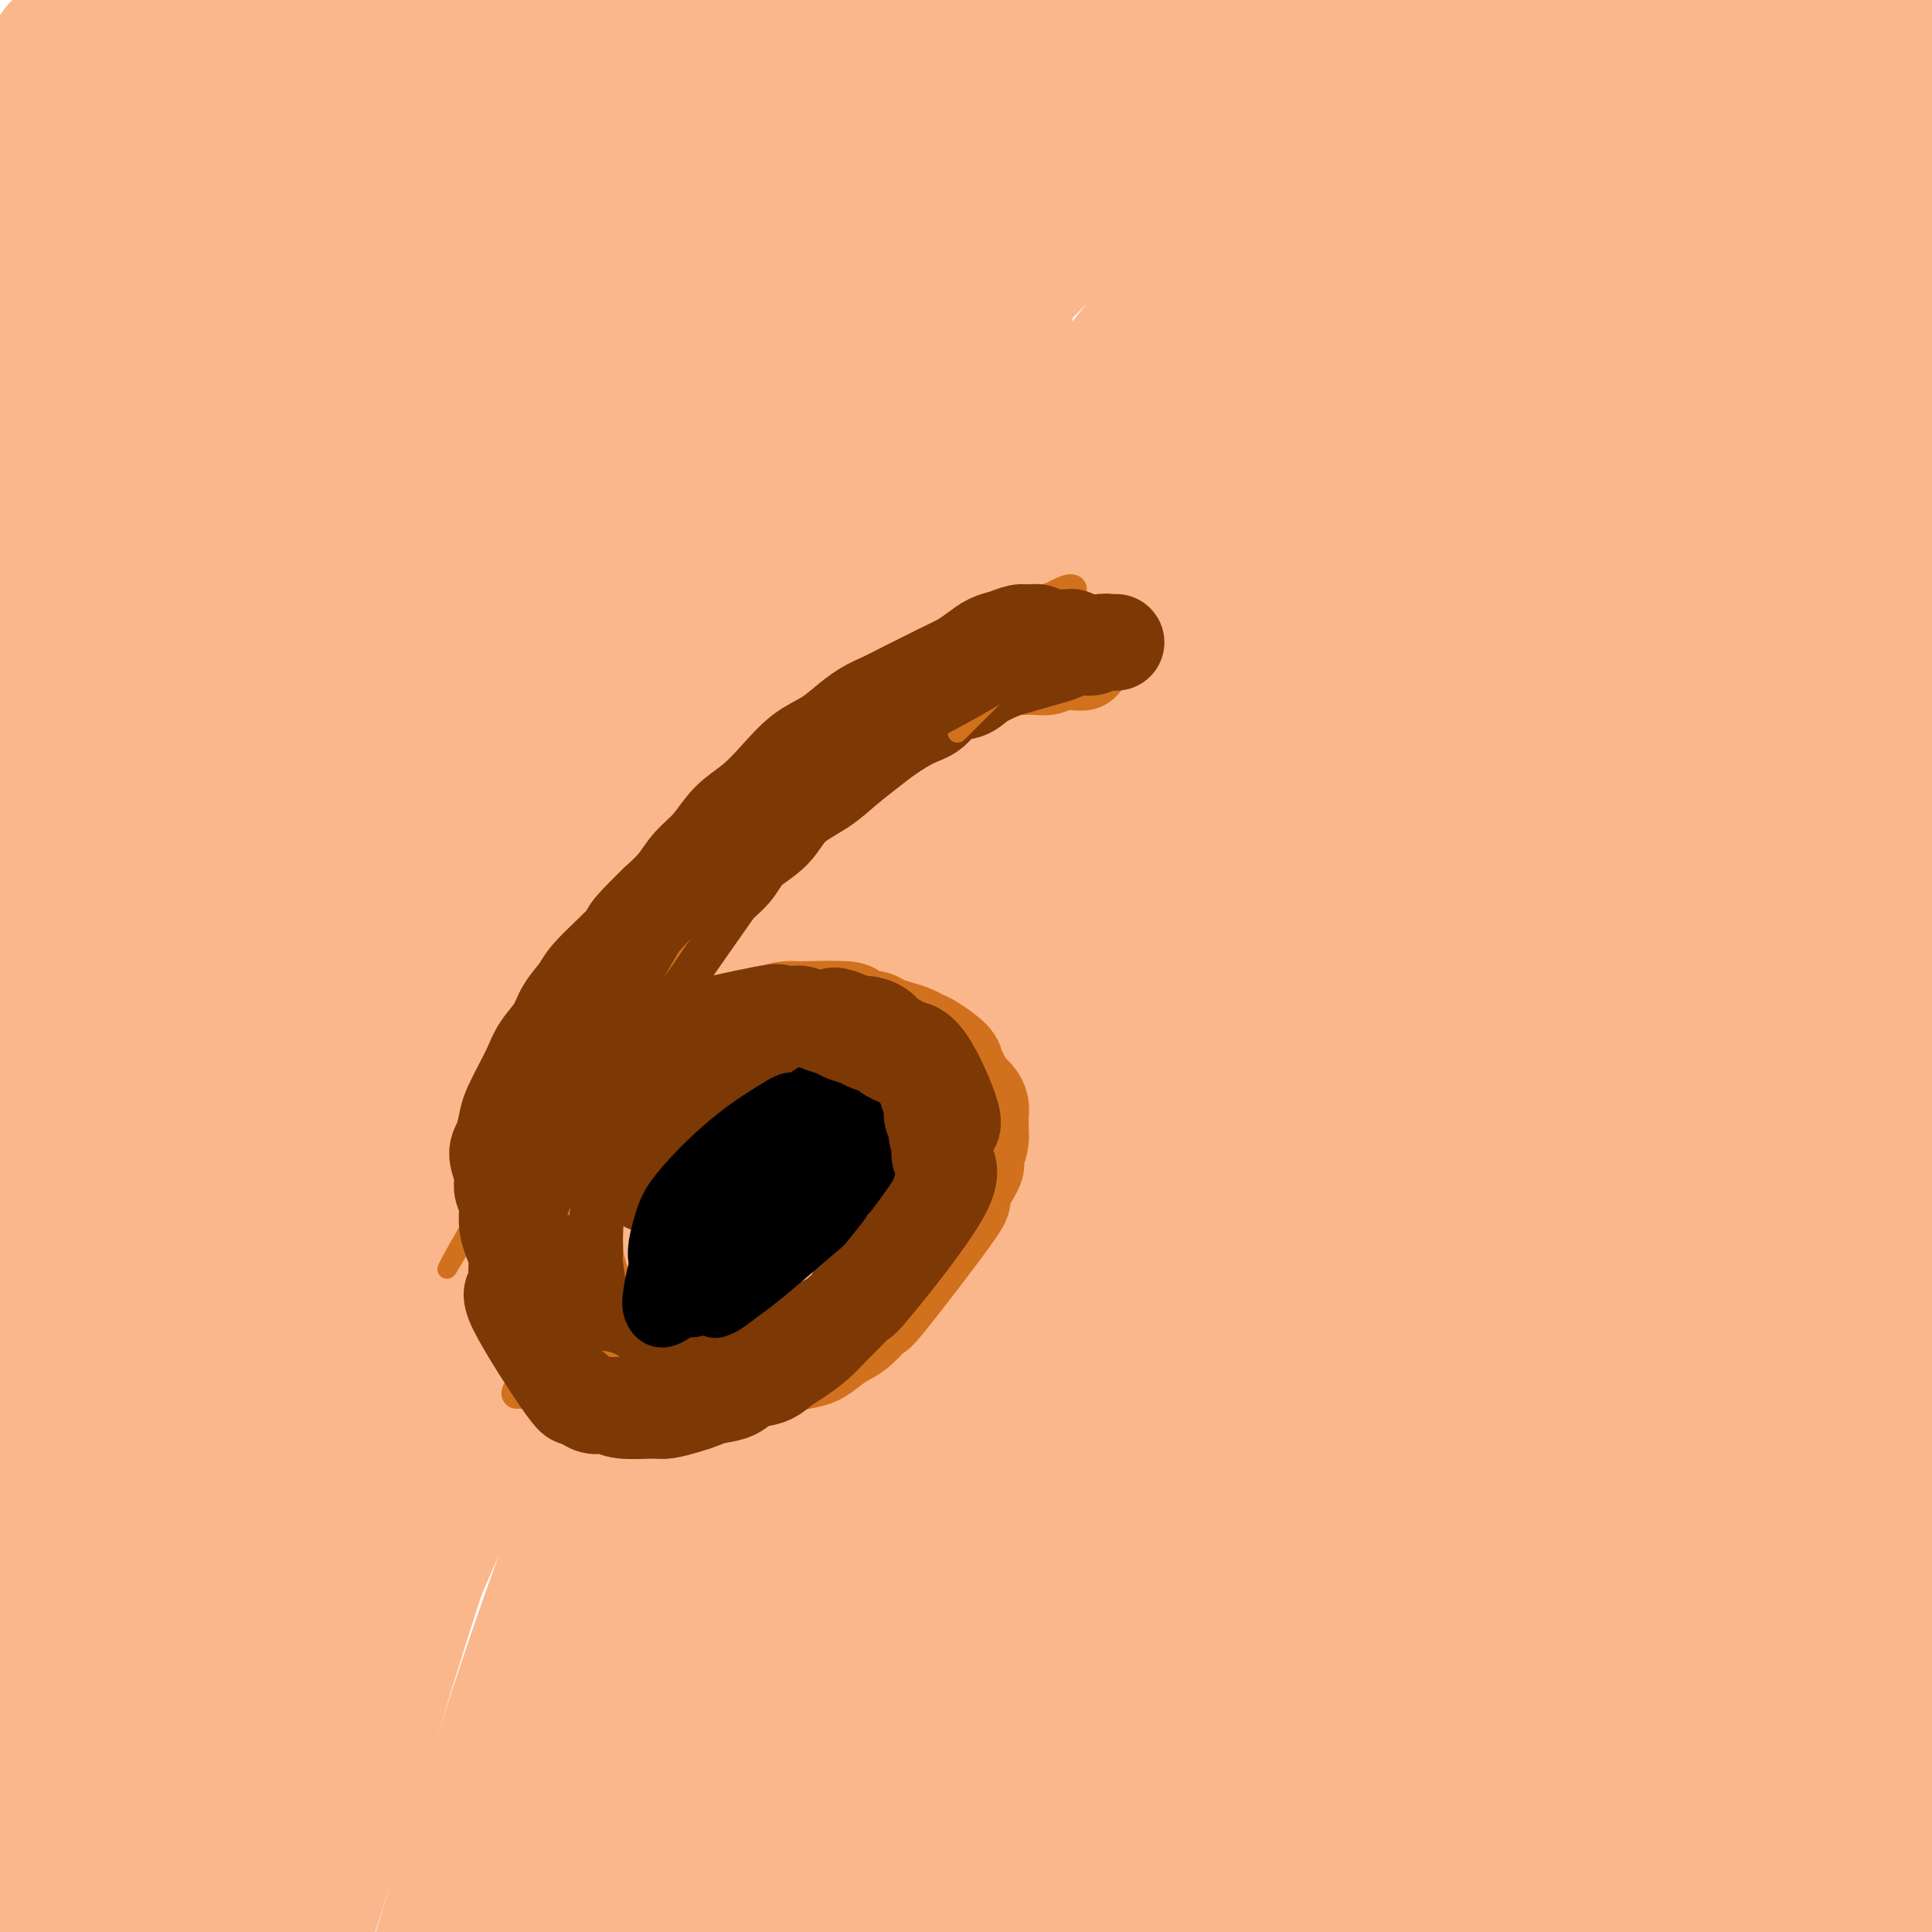 <svg viewBox='0 0 400 400' version='1.1' xmlns='http://www.w3.org/2000/svg' xmlns:xlink='http://www.w3.org/1999/xlink'><g fill='none' stroke='#FBB78C' stroke-width='6' stroke-linecap='round' stroke-linejoin='round'><path d='M102,14c-0.424,-0.001 -0.848,-0.002 -1,0c-0.152,0.002 -0.031,0.008 0,0c0.031,-0.008 -0.028,-0.030 0,0c0.028,0.030 0.142,0.112 0,0c-0.142,-0.112 -0.539,-0.416 -1,0c-0.461,0.416 -0.985,1.554 -2,4c-1.015,2.446 -2.520,6.201 -3,8c-0.480,1.799 0.063,1.642 0,2c-0.063,0.358 -0.734,1.229 -1,2c-0.266,0.771 -0.128,1.441 0,2c0.128,0.559 0.244,1.007 0,2c-0.244,0.993 -0.850,2.531 -1,4c-0.150,1.469 0.156,2.869 0,4c-0.156,1.131 -0.774,1.992 -1,3c-0.226,1.008 -0.061,2.164 0,3c0.061,0.836 0.016,1.351 0,2c-0.016,0.649 -0.004,1.432 0,2c0.004,0.568 0.001,0.922 0,1c-0.001,0.078 -0.000,-0.121 0,0c0.000,0.121 0.000,0.560 0,1'/><path d='M92,54c-0.500,4.667 -0.250,2.333 0,0'/></g>
<g fill='none' stroke='#FBB78C' stroke-width='28' stroke-linecap='round' stroke-linejoin='round'><path d='M88,0c0.833,0.000 1.667,0.000 2,0c0.333,0.000 0.167,0.000 0,0'/><path d='M104,1c-0.421,-0.001 -0.843,-0.002 -1,0c-0.157,0.002 -0.050,0.006 0,0c0.050,-0.006 0.042,-0.021 0,0c-0.042,0.021 -0.119,0.077 0,0c0.119,-0.077 0.434,-0.288 0,0c-0.434,0.288 -1.618,1.076 -2,2c-0.382,0.924 0.037,1.983 0,3c-0.037,1.017 -0.531,1.993 -1,3c-0.469,1.007 -0.914,2.047 -1,3c-0.086,0.953 0.185,1.821 0,3c-0.185,1.179 -0.827,2.669 -1,4c-0.173,1.331 0.124,2.504 0,4c-0.124,1.496 -0.667,3.314 -1,5c-0.333,1.686 -0.455,3.239 -1,5c-0.545,1.761 -1.511,3.728 -2,6c-0.489,2.272 -0.499,4.847 -1,7c-0.501,2.153 -1.493,3.883 -2,6c-0.507,2.117 -0.528,4.621 -1,7c-0.472,2.379 -1.395,4.635 -2,7c-0.605,2.365 -0.891,4.841 -1,7c-0.109,2.159 -0.039,4.001 0,6c0.039,1.999 0.048,4.154 0,6c-0.048,1.846 -0.154,3.381 0,5c0.154,1.619 0.566,3.320 1,5c0.434,1.680 0.890,3.337 1,5c0.110,1.663 -0.124,3.332 0,5c0.124,1.668 0.607,3.334 1,5c0.393,1.666 0.697,3.333 1,5'/><path d='M91,115c0.815,7.373 0.852,4.807 1,5c0.148,0.193 0.406,3.145 1,5c0.594,1.855 1.524,2.614 2,4c0.476,1.386 0.498,3.398 1,5c0.502,1.602 1.483,2.794 2,4c0.517,1.206 0.571,2.426 1,4c0.429,1.574 1.232,3.502 2,5c0.768,1.498 1.501,2.567 2,4c0.499,1.433 0.764,3.229 1,5c0.236,1.771 0.445,3.516 1,5c0.555,1.484 1.458,2.708 2,4c0.542,1.292 0.723,2.652 1,4c0.277,1.348 0.649,2.682 1,4c0.351,1.318 0.679,2.619 1,5c0.321,2.381 0.633,5.841 1,10c0.367,4.159 0.789,9.015 1,12c0.211,2.985 0.212,4.097 0,6c-0.212,1.903 -0.636,4.597 -1,7c-0.364,2.403 -0.668,4.515 -1,7c-0.332,2.485 -0.694,5.344 -1,7c-0.306,1.656 -0.557,2.110 -1,7c-0.443,4.890 -1.076,14.217 -2,21c-0.924,6.783 -2.137,11.022 -3,14c-0.863,2.978 -1.376,4.695 -2,7c-0.624,2.305 -1.360,5.197 -2,8c-0.640,2.803 -1.183,5.515 -2,8c-0.817,2.485 -1.909,4.742 -3,7'/><path d='M94,299c-2.165,8.478 -1.579,7.674 -2,9c-0.421,1.326 -1.849,4.781 -3,8c-1.151,3.219 -2.026,6.203 -3,9c-0.974,2.797 -2.046,5.409 -3,8c-0.954,2.591 -1.789,5.162 -3,8c-1.211,2.838 -2.799,5.943 -4,8c-1.201,2.057 -2.016,3.067 -4,7c-1.984,3.933 -5.136,10.791 -7,15c-1.864,4.209 -2.439,5.771 -3,8c-0.561,2.229 -1.109,5.127 -2,8c-0.891,2.873 -2.126,5.721 -3,9c-0.874,3.279 -1.387,6.987 -2,10c-0.613,3.013 -1.327,5.329 -2,8c-0.673,2.671 -1.304,5.695 -2,8c-0.696,2.305 -1.457,3.890 -2,5c-0.543,1.110 -0.870,1.746 -1,2c-0.130,0.254 -0.065,0.127 0,0'/><path d='M291,2c-0.178,-0.035 -0.356,-0.070 0,0c0.356,0.070 1.246,0.244 2,0c0.754,-0.244 1.370,-0.908 2,-1c0.630,-0.092 1.272,0.386 2,1c0.728,0.614 1.542,1.364 2,2c0.458,0.636 0.560,1.159 1,2c0.440,0.841 1.217,2.001 2,3c0.783,0.999 1.572,1.837 2,3c0.428,1.163 0.495,2.650 1,4c0.505,1.350 1.448,2.564 2,4c0.552,1.436 0.711,3.095 1,5c0.289,1.905 0.706,4.058 1,6c0.294,1.942 0.465,3.675 1,5c0.535,1.325 1.434,2.243 2,4c0.566,1.757 0.797,4.352 1,5c0.203,0.648 0.376,-0.653 1,1c0.624,1.653 1.700,6.258 2,9c0.300,2.742 -0.175,3.622 0,5c0.175,1.378 1.001,3.256 1,5c-0.001,1.744 -0.830,3.354 -1,5c-0.170,1.646 0.320,3.328 0,5c-0.320,1.672 -1.450,3.335 -2,5c-0.550,1.665 -0.521,3.333 -1,5c-0.479,1.667 -1.465,3.333 -2,5c-0.535,1.667 -0.618,3.337 -1,5c-0.382,1.663 -1.064,3.321 -2,5c-0.936,1.679 -2.127,3.378 -3,5c-0.873,1.622 -1.430,3.167 -2,5c-0.570,1.833 -1.153,3.955 -2,6c-0.847,2.045 -1.956,4.013 -3,6c-1.044,1.987 -2.022,3.994 -3,6'/><path d='M295,128c-2.673,5.747 -1.856,3.615 -3,6c-1.144,2.385 -4.248,9.286 -6,13c-1.752,3.714 -2.150,4.242 -3,6c-0.850,1.758 -2.152,4.747 -3,7c-0.848,2.253 -1.242,3.771 -2,6c-0.758,2.229 -1.879,5.171 -3,8c-1.121,2.829 -2.241,5.547 -3,8c-0.759,2.453 -1.158,4.642 -2,7c-0.842,2.358 -2.127,4.885 -3,7c-0.873,2.115 -1.333,3.818 -2,6c-0.667,2.182 -1.541,4.844 -2,7c-0.459,2.156 -0.503,3.807 -1,6c-0.497,2.193 -1.447,4.926 -2,7c-0.553,2.074 -0.709,3.487 -1,6c-0.291,2.513 -0.719,6.127 -1,8c-0.281,1.873 -0.417,2.006 -1,8c-0.583,5.994 -1.613,17.849 -2,24c-0.387,6.151 -0.129,6.596 0,9c0.129,2.404 0.131,6.766 0,9c-0.131,2.234 -0.393,2.340 0,9c0.393,6.660 1.442,19.876 2,27c0.558,7.124 0.624,8.157 1,10c0.376,1.843 1.063,4.496 2,9c0.937,4.504 2.125,10.858 3,15c0.875,4.142 1.438,6.071 2,8'/><path d='M265,364c1.891,11.737 1.620,6.579 2,6c0.380,-0.579 1.411,3.420 2,6c0.589,2.580 0.734,3.741 1,5c0.266,1.259 0.652,2.617 1,4c0.348,1.383 0.657,2.791 1,4c0.343,1.209 0.719,2.219 1,3c0.281,0.781 0.467,1.333 1,2c0.533,0.667 1.413,1.449 2,2c0.587,0.551 0.882,0.872 1,1c0.118,0.128 0.059,0.064 0,0'/><path d='M14,13c0.085,0.221 0.170,0.442 0,0c-0.170,-0.442 -0.593,-1.548 -1,-2c-0.407,-0.452 -0.796,-0.251 -1,0c-0.204,0.251 -0.222,0.551 0,0c0.222,-0.551 0.683,-1.952 -1,1c-1.683,2.952 -5.511,10.256 -8,15c-2.489,4.744 -3.641,6.929 -5,10c-1.359,3.071 -2.925,7.028 -4,10c-1.075,2.972 -1.657,4.958 -2,6c-0.343,1.042 -0.446,1.140 0,1c0.446,-0.140 1.442,-0.518 2,-1c0.558,-0.482 0.679,-1.068 4,-7c3.321,-5.932 9.844,-17.210 14,-24c4.156,-6.790 5.947,-9.093 8,-12c2.053,-2.907 4.370,-6.418 6,-9c1.630,-2.582 2.574,-4.234 3,-5c0.426,-0.766 0.335,-0.646 0,0c-0.335,0.646 -0.914,1.817 -2,4c-1.086,2.183 -2.681,5.379 -5,9c-2.319,3.621 -5.364,7.668 -8,12c-2.636,4.332 -4.864,8.950 -7,13c-2.136,4.050 -4.182,7.531 -6,11c-1.818,3.469 -3.408,6.925 -4,9c-0.592,2.075 -0.184,2.771 0,3c0.184,0.229 0.146,-0.007 1,-1c0.854,-0.993 2.602,-2.744 5,-6c2.398,-3.256 5.447,-8.017 9,-13c3.553,-4.983 7.610,-10.188 12,-16c4.390,-5.812 9.111,-12.232 14,-18c4.889,-5.768 9.944,-10.884 15,-16'/><path d='M53,-13c9.757,-11.858 6.150,-6.502 5,-4c-1.150,2.502 0.156,2.149 -1,5c-1.156,2.851 -4.775,8.905 -9,16c-4.225,7.095 -9.057,15.229 -15,25c-5.943,9.771 -12.997,21.178 -19,31c-6.003,9.822 -10.957,18.061 -19,35c-8.043,16.939 -19.177,42.580 -24,54c-4.823,11.420 -3.334,8.618 -2,7c1.334,-1.618 2.515,-2.054 5,-6c2.485,-3.946 6.275,-11.402 11,-20c4.725,-8.598 10.385,-18.337 17,-29c6.615,-10.663 14.184,-22.250 22,-34c7.816,-11.750 15.880,-23.663 24,-35c8.120,-11.337 16.296,-22.098 24,-31c7.704,-8.902 14.936,-15.944 19,-20c4.064,-4.056 4.959,-5.125 6,-6c1.041,-0.875 2.229,-1.556 1,1c-1.229,2.556 -4.875,8.348 -10,16c-5.125,7.652 -11.728,17.163 -19,28c-7.272,10.837 -15.212,23.001 -24,37c-8.788,13.999 -18.425,29.834 -26,43c-7.575,13.166 -13.087,23.662 -21,41c-7.913,17.338 -18.228,41.516 -22,51c-3.772,9.484 -1.001,4.274 7,-11c8.001,-15.274 21.231,-40.612 31,-58c9.769,-17.388 16.077,-26.825 24,-38c7.923,-11.175 17.462,-24.087 27,-37'/><path d='M65,48c18.023,-22.971 37.579,-42.898 48,-53c10.421,-10.102 11.707,-10.377 13,-11c1.293,-0.623 2.594,-1.592 2,0c-0.594,1.592 -3.081,5.747 -7,11c-3.919,5.253 -9.270,11.604 -16,20c-6.730,8.396 -14.840,18.836 -23,30c-8.160,11.164 -16.370,23.051 -25,36c-8.630,12.949 -17.679,26.961 -26,41c-8.321,14.039 -15.915,28.105 -23,42c-7.085,13.895 -13.661,27.619 -19,39c-5.339,11.381 -9.442,20.417 -13,30c-3.558,9.583 -6.570,19.712 -7,23c-0.430,3.288 1.723,-0.264 4,-4c2.277,-3.736 4.678,-7.656 8,-14c3.322,-6.344 7.564,-15.112 12,-25c4.436,-9.888 9.067,-20.897 16,-34c6.933,-13.103 16.170,-28.300 21,-38c4.830,-9.700 5.254,-13.905 25,-41c19.746,-27.095 58.813,-77.082 77,-99c18.187,-21.918 15.495,-15.767 17,-16c1.505,-0.233 7.208,-6.851 9,-7c1.792,-0.149 -0.326,6.170 -4,13c-3.674,6.830 -8.902,14.171 -16,24c-7.098,9.829 -16.065,22.146 -26,36c-9.935,13.854 -20.839,29.244 -32,46c-11.161,16.756 -22.581,34.878 -34,53'/><path d='M46,150c-21.970,33.851 -22.895,38.978 -28,49c-5.105,10.022 -14.390,24.938 -21,38c-6.610,13.062 -10.543,24.272 -11,27c-0.457,2.728 2.564,-3.024 6,-10c3.436,-6.976 7.287,-15.177 13,-26c5.713,-10.823 13.288,-24.268 22,-40c8.712,-15.732 18.559,-33.752 30,-52c11.441,-18.248 24.474,-36.724 38,-54c13.526,-17.276 27.544,-33.352 41,-48c13.456,-14.648 26.350,-27.869 36,-37c9.650,-9.131 16.056,-14.173 21,-18c4.944,-3.827 8.426,-6.440 12,-9c3.574,-2.560 7.239,-5.068 7,-3c-0.239,2.068 -4.383,8.710 -10,17c-5.617,8.290 -12.709,18.226 -22,31c-9.291,12.774 -20.782,28.384 -33,46c-12.218,17.616 -25.162,37.236 -37,56c-11.838,18.764 -22.571,36.670 -32,53c-9.429,16.330 -17.555,31.082 -21,38c-3.445,6.918 -2.208,6.000 2,-1c4.208,-7.000 11.389,-20.084 21,-36c9.611,-15.916 21.654,-34.666 32,-50c10.346,-15.334 18.996,-27.252 41,-52c22.004,-24.748 57.362,-62.324 76,-81c18.638,-18.676 20.556,-18.451 25,-21c4.444,-2.549 11.412,-7.871 14,-9c2.588,-1.129 0.794,1.936 -1,5'/><path d='M267,-37c-4.191,6.275 -14.170,19.462 -24,32c-9.830,12.538 -19.512,24.426 -31,39c-11.488,14.574 -24.784,31.835 -36,47c-11.216,15.165 -20.353,28.233 -35,51c-14.647,22.767 -34.804,55.232 -44,70c-9.196,14.768 -7.432,11.839 -5,9c2.432,-2.839 5.532,-5.588 7,-8c1.468,-2.412 1.303,-4.486 16,-25c14.697,-20.514 44.257,-59.467 64,-84c19.743,-24.533 29.668,-34.645 43,-48c13.332,-13.355 30.069,-29.954 43,-42c12.931,-12.046 22.055,-19.538 30,-26c7.945,-6.462 14.710,-11.893 21,-16c6.290,-4.107 12.105,-6.889 15,-8c2.895,-1.111 2.869,-0.552 -4,8c-6.869,8.552 -20.583,25.098 -34,41c-13.417,15.902 -26.537,31.159 -42,50c-15.463,18.841 -33.268,41.265 -49,62c-15.732,20.735 -29.389,39.781 -44,60c-14.611,20.219 -30.175,41.611 -35,47c-4.825,5.389 1.089,-5.225 24,-36c22.911,-30.775 62.819,-81.710 89,-112c26.181,-30.290 38.636,-39.933 53,-52c14.364,-12.067 30.636,-26.556 42,-36c11.364,-9.444 17.818,-13.841 25,-18c7.182,-4.159 15.091,-8.079 23,-12'/><path d='M379,-44c9.713,-4.767 9.994,-1.685 5,6c-4.994,7.685 -15.263,19.972 -28,35c-12.737,15.028 -27.942,32.796 -45,52c-17.058,19.204 -35.968,39.845 -53,59c-17.032,19.155 -32.184,36.823 -45,52c-12.816,15.177 -23.295,27.862 -30,36c-6.705,8.138 -9.634,11.729 -10,12c-0.366,0.271 1.833,-2.779 7,-10c5.167,-7.221 13.304,-18.614 24,-32c10.696,-13.386 23.953,-28.763 39,-46c15.047,-17.237 31.884,-36.332 49,-54c17.116,-17.668 34.511,-33.909 51,-48c16.489,-14.091 32.073,-26.032 41,-33c8.927,-6.968 11.196,-8.963 15,-11c3.804,-2.037 9.143,-4.117 8,-1c-1.143,3.117 -8.768,11.430 -19,22c-10.232,10.570 -23.070,23.396 -39,40c-15.930,16.604 -34.953,36.986 -51,54c-16.047,17.014 -29.119,30.658 -50,55c-20.881,24.342 -49.571,59.380 -57,68c-7.429,8.620 6.405,-9.179 18,-24c11.595,-14.821 20.953,-26.663 35,-42c14.047,-15.337 32.783,-34.167 49,-50c16.217,-15.833 29.914,-28.668 56,-47c26.086,-18.332 64.559,-42.161 82,-51c17.441,-8.839 13.849,-2.687 11,3c-2.849,5.687 -4.957,10.911 -12,20c-7.043,9.089 -19.022,22.045 -31,35'/><path d='M399,56c-12.836,14.150 -29.426,32.024 -43,46c-13.574,13.976 -24.131,24.052 -46,51c-21.869,26.948 -55.049,70.767 -71,92c-15.951,21.233 -14.671,19.879 -14,20c0.671,0.121 0.733,1.715 4,-2c3.267,-3.715 9.738,-12.741 18,-24c8.262,-11.259 18.316,-24.751 30,-39c11.684,-14.249 25.000,-29.254 38,-43c13.000,-13.746 25.684,-26.232 37,-36c11.316,-9.768 21.263,-16.817 28,-21c6.737,-4.183 10.263,-5.499 11,-3c0.737,2.499 -1.316,8.812 -7,18c-5.684,9.188 -14.998,21.251 -26,36c-11.002,14.749 -23.691,32.184 -37,51c-13.309,18.816 -27.237,39.013 -40,58c-12.763,18.987 -24.359,36.762 -34,52c-9.641,15.238 -17.326,27.937 -22,36c-4.674,8.063 -6.338,11.491 -5,11c1.338,-0.491 5.679,-4.900 11,-12c5.321,-7.100 11.622,-16.891 25,-34c13.378,-17.109 33.833,-41.534 46,-56c12.167,-14.466 16.045,-18.972 43,-41c26.955,-22.028 76.987,-61.580 73,-42c-3.987,19.580 -61.994,98.290 -120,177'/><path d='M298,351c-22.238,33.139 -17.834,27.485 -18,29c-0.166,1.515 -4.901,10.198 3,2c7.901,-8.198 28.437,-33.278 52,-60c23.563,-26.722 50.151,-55.087 67,-69c16.849,-13.913 23.959,-13.373 25,-10c1.041,3.373 -3.986,9.579 -10,18c-6.014,8.421 -13.016,19.056 -21,31c-7.984,11.944 -16.949,25.198 -26,38c-9.051,12.802 -18.188,25.152 -26,36c-7.812,10.848 -14.298,20.195 -19,27c-4.702,6.805 -7.621,11.067 -9,13c-1.379,1.933 -1.219,1.536 1,-1c2.219,-2.536 6.497,-7.212 13,-15c6.503,-7.788 15.232,-18.687 21,-27c5.768,-8.313 8.577,-14.041 28,-33c19.423,-18.959 55.462,-51.151 69,-62c13.538,-10.849 4.575,-0.357 -1,7c-5.575,7.357 -7.761,11.578 -13,19c-5.239,7.422 -13.531,18.045 -22,29c-8.469,10.955 -17.115,22.242 -25,33c-7.885,10.758 -15.011,20.987 -21,30c-5.989,9.013 -10.843,16.811 -14,22c-3.157,5.189 -4.616,7.768 -4,8c0.616,0.232 3.308,-1.884 6,-4'/><path d='M354,412c1.939,-1.134 3.786,-1.971 14,-17c10.214,-15.029 28.793,-44.252 40,-62c11.207,-17.748 15.041,-24.022 20,-32c4.959,-7.978 11.041,-17.660 16,-25c4.959,-7.340 8.794,-12.339 6,-12c-2.794,0.339 -12.217,6.015 -20,13c-7.783,6.985 -13.925,15.279 -21,25c-7.075,9.721 -15.084,20.867 -23,32c-7.916,11.133 -15.741,22.251 -22,32c-6.259,9.749 -10.953,18.128 -15,24c-4.047,5.872 -7.447,9.237 -9,10c-1.553,0.763 -1.260,-1.076 0,-6c1.260,-4.924 3.486,-12.931 7,-22c3.514,-9.069 8.317,-19.198 14,-31c5.683,-11.802 12.247,-25.276 19,-38c6.753,-12.724 13.695,-24.699 20,-35c6.305,-10.301 11.973,-18.930 16,-25c4.027,-6.070 6.413,-9.582 5,-9c-1.413,0.582 -6.627,5.259 -8,5c-1.373,-0.259 1.093,-5.452 -19,21c-20.093,26.452 -62.745,84.549 -83,114c-20.255,29.451 -18.111,30.256 -21,35c-2.889,4.744 -10.810,13.429 -12,13c-1.190,-0.429 4.351,-9.971 10,-21c5.649,-11.029 11.405,-23.546 19,-38c7.595,-14.454 17.027,-30.844 28,-48c10.973,-17.156 23.486,-35.078 36,-53'/><path d='M371,262c23.181,-31.683 49.134,-60.390 62,-74c12.866,-13.610 12.644,-12.125 12,-11c-0.644,1.125 -1.709,1.888 -6,6c-4.291,4.112 -11.807,11.574 -21,21c-9.193,9.426 -20.064,20.817 -32,34c-11.936,13.183 -24.938,28.160 -38,44c-13.062,15.840 -26.183,32.544 -38,49c-11.817,16.456 -22.330,32.664 -31,45c-8.670,12.336 -15.497,20.799 -20,26c-4.503,5.201 -6.684,7.139 -7,5c-0.316,-2.139 1.231,-8.354 5,-18c3.769,-9.646 9.758,-22.725 17,-38c7.242,-15.275 15.735,-32.748 26,-51c10.265,-18.252 22.302,-37.282 34,-55c11.698,-17.718 23.059,-34.125 36,-50c12.941,-15.875 27.463,-31.219 31,-35c3.537,-3.781 -3.911,4.001 6,-7c9.911,-11.001 37.183,-40.785 16,-13c-21.183,27.785 -90.819,113.140 -124,157c-33.181,43.860 -29.905,46.227 -34,57c-4.095,10.773 -15.559,29.954 -22,42c-6.441,12.046 -7.858,16.957 -8,18c-0.142,1.043 0.993,-1.782 4,-9c3.007,-7.218 7.887,-18.828 15,-33c7.113,-14.172 16.461,-30.906 27,-49c10.539,-18.094 22.270,-37.547 34,-57'/><path d='M315,266c25.650,-38.849 59.276,-82.970 78,-107c18.724,-24.030 22.546,-27.969 29,-34c6.454,-6.031 15.542,-14.155 15,-14c-0.542,0.155 -10.712,8.590 -21,18c-10.288,9.410 -20.694,19.795 -33,33c-12.306,13.205 -26.513,29.230 -41,47c-14.487,17.770 -29.255,37.285 -43,57c-13.745,19.715 -26.468,39.631 -37,57c-10.532,17.369 -18.872,32.191 -25,42c-6.128,9.809 -10.042,14.605 -12,15c-1.958,0.395 -1.960,-3.611 0,-11c1.960,-7.389 5.881,-18.162 12,-32c6.119,-13.838 14.436,-30.740 24,-49c9.564,-18.260 20.376,-37.879 33,-58c12.624,-20.121 27.062,-40.746 39,-58c11.938,-17.254 21.377,-31.138 40,-52c18.623,-20.862 46.431,-48.704 52,-54c5.569,-5.296 -11.102,11.953 -25,26c-13.898,14.047 -25.024,24.892 -39,40c-13.976,15.108 -30.804,34.479 -47,54c-16.196,19.521 -31.761,39.193 -46,58c-14.239,18.807 -27.153,36.749 -38,52c-10.847,15.251 -19.628,27.810 -26,36c-6.372,8.190 -10.337,12.010 -11,12c-0.663,-0.010 1.975,-3.849 6,-12c4.025,-8.151 9.436,-20.615 18,-36c8.564,-15.385 20.282,-33.693 32,-52'/><path d='M249,244c12.181,-18.286 26.635,-38.002 42,-58c15.365,-19.998 31.641,-40.276 48,-59c16.359,-18.724 32.800,-35.892 47,-50c14.200,-14.108 26.158,-25.157 36,-34c9.842,-8.843 17.569,-15.480 17,-15c-0.569,0.480 -9.435,8.077 -19,17c-9.565,8.923 -19.830,19.171 -33,32c-13.170,12.829 -29.245,28.240 -46,46c-16.755,17.760 -34.189,37.869 -51,57c-16.811,19.131 -32.999,37.285 -47,54c-14.001,16.715 -25.815,31.991 -35,43c-9.185,11.009 -15.740,17.750 -19,21c-3.260,3.250 -3.226,3.009 -1,-2c2.226,-5.009 6.642,-14.787 13,-27c6.358,-12.213 14.656,-26.861 25,-43c10.344,-16.139 22.733,-33.768 36,-52c13.267,-18.232 27.410,-37.065 42,-54c14.590,-16.935 29.625,-31.970 43,-45c13.375,-13.030 25.091,-24.056 34,-32c8.909,-7.944 15.012,-12.807 18,-15c2.988,-2.193 2.861,-1.716 0,2c-2.861,3.716 -8.457,10.671 -17,20c-8.543,9.329 -20.032,21.033 -33,35c-12.968,13.967 -27.414,30.198 -43,48c-15.586,17.802 -32.312,37.174 -46,53c-13.688,15.826 -24.339,28.107 -40,49c-15.661,20.893 -36.332,50.398 -28,36c8.332,-14.398 45.666,-72.699 83,-131'/><path d='M275,140c21.136,-29.579 32.477,-38.028 46,-50c13.523,-11.972 29.230,-27.468 42,-38c12.770,-10.532 22.603,-16.100 29,-20c6.397,-3.900 9.358,-6.131 9,-5c-0.358,1.131 -4.034,5.624 -11,12c-6.966,6.376 -17.222,14.636 -29,25c-11.778,10.364 -25.078,22.831 -40,37c-14.922,14.169 -31.465,30.041 -47,46c-15.535,15.959 -30.063,32.006 -46,50c-15.937,17.994 -33.282,37.936 -47,55c-13.718,17.064 -23.809,31.252 -27,36c-3.191,4.748 0.516,0.056 1,-1c0.484,-1.056 -2.257,1.523 11,-20c13.257,-21.523 42.511,-67.148 62,-95c19.489,-27.852 29.211,-37.931 42,-52c12.789,-14.069 28.643,-32.129 42,-47c13.357,-14.871 24.216,-26.551 33,-36c8.784,-9.449 15.492,-16.665 20,-22c4.508,-5.335 6.815,-8.790 4,-7c-2.815,1.790 -10.753,8.823 -9,5c1.753,-3.823 13.196,-18.503 -23,21c-36.196,39.503 -120.029,133.190 -157,176c-36.971,42.810 -27.078,34.745 -27,37c0.078,2.255 -9.660,14.831 -14,20c-4.340,5.169 -3.284,2.930 -1,-2c2.284,-4.930 5.795,-12.551 12,-24c6.205,-11.449 15.102,-26.724 24,-42'/><path d='M174,199c11.597,-19.624 23.090,-34.684 36,-51c12.910,-16.316 27.238,-33.889 41,-50c13.762,-16.111 26.958,-30.760 39,-43c12.042,-12.240 22.928,-22.070 31,-30c8.072,-7.930 13.328,-13.961 16,-17c2.672,-3.039 2.761,-3.086 1,-1c-1.761,2.086 -5.372,6.304 -12,13c-6.628,6.696 -16.275,15.870 -27,27c-10.725,11.130 -22.529,24.217 -36,39c-13.471,14.783 -28.607,31.262 -43,48c-14.393,16.738 -28.041,33.734 -40,49c-11.959,15.266 -22.230,28.800 -31,41c-8.770,12.200 -16.040,23.065 -19,27c-2.960,3.935 -1.610,0.939 2,-6c3.610,-6.939 9.479,-17.822 17,-30c7.521,-12.178 16.692,-25.651 27,-40c10.308,-14.349 21.753,-29.575 34,-45c12.247,-15.425 25.296,-31.051 37,-44c11.704,-12.949 22.063,-23.223 35,-36c12.937,-12.777 28.452,-28.058 24,-24c-4.452,4.058 -28.869,27.455 -46,45c-17.131,17.545 -26.974,29.236 -40,44c-13.026,14.764 -29.233,32.600 -44,50c-14.767,17.400 -28.092,34.365 -40,50c-11.908,15.635 -22.398,29.940 -31,42c-8.602,12.060 -15.315,21.874 -19,27c-3.685,5.126 -4.343,5.563 -5,6'/><path d='M81,290c-5.549,2.612 8.077,-28.357 18,-49c9.923,-20.643 16.141,-30.961 22,-42c5.859,-11.039 11.359,-22.799 26,-45c14.641,-22.201 38.421,-54.841 50,-71c11.579,-16.159 10.955,-15.836 11,-17c0.045,-1.164 0.760,-3.815 -1,-3c-1.760,0.815 -5.994,5.095 -12,12c-6.006,6.905 -13.785,16.436 -23,28c-9.215,11.564 -19.868,25.163 -31,41c-11.132,15.837 -22.744,33.914 -34,52c-11.256,18.086 -22.154,36.183 -31,52c-8.846,15.817 -15.638,29.353 -20,39c-4.362,9.647 -6.294,15.403 -7,17c-0.706,1.597 -0.188,-0.966 2,-7c2.188,-6.034 6.045,-15.538 11,-27c4.955,-11.462 11.008,-24.881 19,-40c7.992,-15.119 17.923,-31.936 26,-45c8.077,-13.064 14.300,-22.373 29,-43c14.700,-20.627 37.877,-52.571 43,-61c5.123,-8.429 -7.810,6.659 -18,18c-10.190,11.341 -17.638,18.936 -27,30c-9.362,11.064 -20.637,25.597 -32,41c-11.363,15.403 -22.813,31.674 -33,47c-10.187,15.326 -19.112,29.706 -26,42c-6.888,12.294 -11.739,22.502 -15,29c-3.261,6.498 -4.932,9.285 -5,8c-0.068,-1.285 1.466,-6.643 3,-12'/><path d='M26,284c1.661,-6.933 4.312,-18.265 9,-31c4.688,-12.735 11.411,-26.872 18,-41c6.589,-14.128 13.044,-28.245 23,-46c9.956,-17.755 23.412,-39.148 33,-54c9.588,-14.852 15.307,-23.165 21,-31c5.693,-7.835 11.360,-15.193 12,-17c0.640,-1.807 -3.748,1.937 -9,8c-5.252,6.063 -11.367,14.446 -19,25c-7.633,10.554 -16.785,23.279 -26,38c-9.215,14.721 -18.494,31.440 -28,49c-9.506,17.560 -19.238,35.962 -27,52c-7.762,16.038 -13.553,29.710 -18,40c-4.447,10.290 -7.550,17.196 -9,20c-1.450,2.804 -1.246,1.504 0,-3c1.246,-4.504 3.534,-12.212 7,-23c3.466,-10.788 8.110,-24.656 14,-39c5.890,-14.344 13.026,-29.164 21,-45c7.974,-15.836 16.784,-32.689 26,-48c9.216,-15.311 18.837,-29.082 27,-40c8.163,-10.918 14.869,-18.985 19,-24c4.131,-5.015 5.686,-6.980 6,-6c0.314,0.980 -0.615,4.903 -6,9c-5.385,4.097 -15.227,8.366 -43,68c-27.773,59.634 -73.477,174.632 -92,221c-18.523,46.368 -9.864,24.105 -6,14c3.864,-10.105 2.932,-8.053 2,-6'/><path d='M-19,374c1.496,-4.080 4.235,-11.281 7,-20c2.765,-8.719 5.556,-18.956 9,-30c3.444,-11.044 7.541,-22.895 12,-34c4.459,-11.105 9.279,-21.463 13,-30c3.721,-8.537 6.344,-15.252 8,-19c1.656,-3.748 2.345,-4.530 2,-3c-0.345,1.530 -1.724,5.371 -4,12c-2.276,6.629 -5.447,16.047 -9,28c-3.553,11.953 -7.486,26.441 -11,43c-3.514,16.559 -6.608,35.190 -9,54c-2.392,18.810 -4.083,37.800 -6,54c-1.917,16.200 -4.062,29.612 -5,36c-0.938,6.388 -0.670,5.754 0,0c0.670,-5.754 1.740,-16.628 3,-29c1.260,-12.372 2.709,-26.242 5,-41c2.291,-14.758 5.423,-30.404 9,-45c3.577,-14.596 7.599,-28.143 12,-40c4.401,-11.857 9.180,-22.025 12,-26c2.820,-3.975 3.681,-1.758 6,-7c2.319,-5.242 6.095,-17.944 0,11c-6.095,28.944 -22.062,99.533 -29,128c-6.938,28.467 -4.846,14.813 -4,8c0.846,-6.813 0.445,-6.784 1,-13c0.555,-6.216 2.066,-18.676 5,-32c2.934,-13.324 7.290,-27.510 12,-42c4.710,-14.490 9.774,-29.283 15,-41c5.226,-11.717 10.613,-20.359 16,-29'/><path d='M51,267c3.978,-6.176 5.925,-7.117 8,-9c2.075,-1.883 4.280,-4.709 1,11c-3.280,15.709 -12.043,49.952 -18,74c-5.957,24.048 -9.108,37.899 -12,53c-2.892,15.101 -5.526,31.451 -8,43c-2.474,11.549 -4.788,18.296 -6,21c-1.212,2.704 -1.324,1.365 -1,-4c0.324,-5.365 1.082,-14.754 3,-27c1.918,-12.246 4.996,-27.348 9,-44c4.004,-16.652 8.935,-34.855 15,-52c6.065,-17.145 13.265,-33.230 20,-47c6.735,-13.770 13.004,-25.223 18,-33c4.996,-7.777 8.720,-11.879 11,-13c2.280,-1.121 3.116,0.739 2,6c-1.116,5.261 -4.183,13.924 -8,25c-3.817,11.076 -8.384,24.565 -13,39c-4.616,14.435 -9.280,29.815 -14,45c-4.720,15.185 -9.495,30.175 -13,41c-3.505,10.825 -5.741,17.484 -8,24c-2.259,6.516 -4.540,12.890 -2,1c2.540,-11.890 9.903,-42.045 13,-60c3.097,-17.955 1.929,-23.709 16,-47c14.071,-23.291 43.380,-64.119 53,-75c9.620,-10.881 -0.448,8.186 -9,28c-8.552,19.814 -15.586,40.375 -21,57c-5.414,16.625 -9.207,29.312 -13,42'/><path d='M74,366c-10.450,31.528 -15.075,46.848 -18,58c-2.925,11.152 -4.149,18.138 -5,21c-0.851,2.862 -1.328,1.601 0,-5c1.328,-6.601 4.460,-18.543 6,-28c1.540,-9.457 1.489,-16.430 12,-44c10.511,-27.570 31.586,-75.737 45,-102c13.414,-26.263 19.168,-30.621 25,-36c5.832,-5.379 11.740,-11.780 15,-14c3.260,-2.220 3.870,-0.258 3,5c-0.870,5.258 -3.220,13.813 -7,24c-3.780,10.187 -8.991,22.007 -15,36c-6.009,13.993 -12.816,30.159 -19,47c-6.184,16.841 -11.744,34.355 -17,51c-5.256,16.645 -10.210,32.419 -12,40c-1.790,7.581 -0.418,6.968 -4,16c-3.582,9.032 -12.117,27.710 1,-9c13.117,-36.710 47.888,-128.808 64,-167c16.112,-38.192 13.567,-22.478 15,-20c1.433,2.478 6.844,-8.279 3,1c-3.844,9.279 -16.944,38.592 -26,60c-9.056,21.408 -14.070,34.909 -20,52c-5.930,17.091 -12.777,37.773 -18,55c-5.223,17.227 -8.823,30.999 -11,40c-2.177,9.001 -2.932,13.231 -3,12c-0.068,-1.231 0.552,-7.923 3,-19c2.448,-11.077 6.724,-26.538 11,-42'/><path d='M102,398c5.138,-18.646 10.984,-34.761 18,-52c7.016,-17.239 15.203,-35.600 23,-50c7.797,-14.400 15.203,-24.837 21,-32c5.797,-7.163 9.984,-11.050 12,-11c2.016,0.050 1.860,4.037 0,11c-1.860,6.963 -5.425,16.901 -10,29c-4.575,12.099 -10.162,26.358 -16,42c-5.838,15.642 -11.929,32.667 -17,47c-5.071,14.333 -9.124,25.974 -12,34c-2.876,8.026 -4.575,12.439 -5,12c-0.425,-0.439 0.425,-5.729 2,-14c1.575,-8.271 3.876,-19.524 8,-33c4.124,-13.476 10.073,-29.177 16,-44c5.927,-14.823 11.834,-28.768 18,-40c6.166,-11.232 12.592,-19.750 17,-26c4.408,-6.250 6.798,-10.230 7,-8c0.202,2.230 -1.784,10.672 -2,12c-0.216,1.328 1.337,-4.458 -11,31c-12.337,35.458 -38.564,112.160 -48,139c-9.436,26.840 -2.080,3.820 2,-10c4.080,-13.820 4.884,-18.438 8,-28c3.116,-9.562 8.543,-24.067 14,-38c5.457,-13.933 10.943,-27.295 17,-39c6.057,-11.705 12.684,-21.752 18,-29c5.316,-7.248 9.322,-11.695 12,-13c2.678,-1.305 4.029,0.533 4,5c-0.029,4.467 -1.437,11.562 -4,21c-2.563,9.438 -6.282,21.219 -10,33'/><path d='M184,347c-4.144,15.377 -7.504,26.819 -11,39c-3.496,12.181 -7.126,25.101 -10,34c-2.874,8.899 -4.990,13.777 -6,16c-1.010,2.223 -0.913,1.792 0,-2c0.913,-3.792 2.643,-10.945 5,-20c2.357,-9.055 5.340,-20.012 9,-31c3.660,-10.988 7.995,-22.007 12,-31c4.005,-8.993 7.678,-15.961 11,-22c3.322,-6.039 6.291,-11.149 6,-7c-0.291,4.149 -3.843,17.556 -7,28c-3.157,10.444 -5.919,17.923 -9,27c-3.081,9.077 -6.481,19.752 -9,27c-2.519,7.248 -4.159,11.071 -5,13c-0.841,1.929 -0.884,1.965 0,-1c0.884,-2.965 2.696,-8.930 5,-16c2.304,-7.070 5.102,-15.246 9,-24c3.898,-8.754 8.898,-18.085 13,-24c4.102,-5.915 7.306,-8.415 12,-17c4.694,-8.585 10.879,-23.254 7,-5c-3.879,18.254 -17.821,69.430 -25,94c-7.179,24.570 -7.596,22.532 -7,15c0.596,-7.532 2.204,-20.560 4,-30c1.796,-9.440 3.780,-15.293 7,-24c3.220,-8.707 7.675,-20.267 13,-31c5.325,-10.733 11.522,-20.638 15,-25c3.478,-4.362 4.239,-3.181 5,-2'/><path d='M228,328c-0.792,6.435 -5.273,23.523 -9,36c-3.727,12.477 -6.700,20.342 -10,30c-3.300,9.658 -6.927,21.109 -10,29c-3.073,7.891 -5.592,12.223 -7,14c-1.408,1.777 -1.706,0.999 -1,-3c0.706,-3.999 2.415,-11.218 5,-20c2.585,-8.782 6.046,-19.125 10,-29c3.954,-9.875 8.399,-19.281 13,-27c4.601,-7.719 9.356,-13.752 13,-18c3.644,-4.248 6.176,-6.710 8,-6c1.824,0.710 2.940,4.592 3,10c0.060,5.408 -0.936,12.341 -2,21c-1.064,8.659 -2.197,19.043 -3,29c-0.803,9.957 -1.275,19.488 -2,26c-0.725,6.512 -1.704,10.004 -2,11c-0.296,0.996 0.090,-0.506 1,-5c0.910,-4.494 2.343,-11.980 4,-20c1.657,-8.020 3.538,-16.572 6,-25c2.462,-8.428 5.505,-16.730 8,-24c2.495,-7.270 4.443,-13.506 6,-18c1.557,-4.494 2.725,-7.246 3,-8c0.275,-0.754 -0.341,0.489 -2,4c-1.659,3.511 -4.360,9.290 -7,17c-2.640,7.710 -5.218,17.349 -8,28c-2.782,10.651 -5.768,22.312 -8,33c-2.232,10.688 -3.712,20.401 -5,27c-1.288,6.599 -2.385,10.084 -3,10c-0.615,-0.084 -0.747,-3.738 0,-10c0.747,-6.262 2.374,-15.131 4,-24'/><path d='M233,416c2.480,-17.528 6.680,-44.349 8,-56c1.320,-11.651 -0.240,-8.131 1,-15c1.240,-6.869 5.280,-24.127 -3,-1c-8.280,23.127 -28.878,86.640 -36,111c-7.122,24.360 -0.766,9.566 3,3c3.766,-6.566 4.943,-4.904 8,-7c3.057,-2.096 7.994,-7.951 13,-14c5.006,-6.049 10.079,-12.292 16,-19c5.921,-6.708 12.688,-13.879 19,-21c6.312,-7.121 12.167,-14.190 18,-20c5.833,-5.810 11.644,-10.362 16,-13c4.356,-2.638 7.257,-3.363 10,-2c2.743,1.363 5.327,4.815 7,10c1.673,5.185 2.435,12.102 3,20c0.565,7.898 0.933,16.777 1,25c0.067,8.223 -0.168,15.789 -1,22c-0.832,6.211 -2.262,11.065 -2,11c0.262,-0.065 2.218,-5.050 0,-5c-2.218,0.050 -8.608,5.135 4,-20c12.608,-25.135 44.215,-80.490 57,-100c12.785,-19.510 6.750,-3.176 5,6c-1.750,9.176 0.786,11.193 1,17c0.214,5.807 -1.893,15.403 -4,25'/><path d='M377,373c-1.442,8.468 -3.047,17.139 -5,25c-1.953,7.861 -4.254,14.913 -6,20c-1.746,5.087 -2.936,8.210 -4,11c-1.064,2.790 -2.002,5.247 -1,0c1.002,-5.247 3.945,-18.200 7,-28c3.055,-9.800 6.224,-16.449 10,-25c3.776,-8.551 8.161,-19.006 13,-28c4.839,-8.994 10.132,-16.528 15,-22c4.868,-5.472 9.311,-8.884 12,-10c2.689,-1.116 3.625,0.062 4,3c0.375,2.938 0.189,7.636 -1,14c-1.189,6.364 -3.381,14.395 -6,23c-2.619,8.605 -5.664,17.784 -9,27c-3.336,9.216 -6.962,18.468 -10,26c-3.038,7.532 -5.486,13.345 -8,17c-2.514,3.655 -5.092,5.151 -7,4c-1.908,-1.151 -3.144,-4.949 -4,-11c-0.856,-6.051 -1.331,-14.355 -1,-25c0.331,-10.645 1.469,-23.630 4,-41c2.531,-17.370 6.455,-39.125 14,-67c7.545,-27.875 18.712,-61.870 18,-67c-0.712,-5.130 -13.304,18.604 -23,37c-9.696,18.396 -16.495,31.453 -24,47c-7.505,15.547 -15.716,33.585 -22,47c-6.284,13.415 -10.642,22.208 -15,31'/><path d='M328,381c-12.403,20.985 -12.910,10.949 -13,3c-0.090,-7.949 0.239,-13.811 2,-24c1.761,-10.189 4.956,-24.706 9,-40c4.044,-15.294 8.936,-31.366 15,-48c6.064,-16.634 13.299,-33.831 21,-49c7.701,-15.169 15.869,-28.311 23,-39c7.131,-10.689 13.227,-18.924 18,-25c4.773,-6.076 8.223,-9.994 10,-12c1.777,-2.006 1.879,-2.099 0,0c-1.879,2.099 -5.740,6.389 -11,13c-5.260,6.611 -11.920,15.542 -20,26c-8.080,10.458 -17.580,22.443 -27,36c-9.420,13.557 -18.759,28.686 -27,42c-8.241,13.314 -15.383,24.814 -22,34c-6.617,9.186 -12.708,16.058 -15,16c-2.292,-0.058 -0.784,-7.045 -6,-4c-5.216,3.045 -17.154,16.124 6,-22c23.154,-38.124 81.401,-127.451 108,-165c26.599,-37.549 21.550,-23.320 22,-19c0.450,4.320 6.398,-1.270 8,-2c1.602,-0.730 -1.141,3.399 -6,10c-4.859,6.601 -11.833,15.676 -18,23c-6.167,7.324 -11.528,12.899 -28,33c-16.472,20.101 -44.054,54.728 -58,72c-13.946,17.272 -14.255,17.189 -16,18c-1.745,0.811 -4.927,2.518 -5,0c-0.073,-2.518 2.964,-9.259 6,-16'/><path d='M304,242c3.477,-7.474 9.170,-18.161 17,-31c7.830,-12.839 17.797,-27.832 27,-41c9.203,-13.168 17.640,-24.511 33,-40c15.360,-15.489 37.641,-35.126 47,-42c9.359,-6.874 5.795,-0.987 3,4c-2.795,4.987 -4.821,9.072 -9,15c-4.179,5.928 -10.511,13.698 -18,23c-7.489,9.302 -16.136,20.134 -25,31c-8.864,10.866 -17.946,21.764 -26,32c-8.054,10.236 -15.079,19.811 -23,27c-7.921,7.189 -16.739,11.993 -19,11c-2.261,-0.993 2.033,-7.782 7,-16c4.967,-8.218 10.606,-17.867 14,-23c3.394,-5.133 4.541,-5.752 5,-6c0.459,-0.248 0.229,-0.124 0,0'/></g>
<g fill='none' stroke='#D2711D' stroke-width='20' stroke-linecap='round' stroke-linejoin='round'><path d='M224,137c-0.004,-0.039 -0.008,-0.077 0,0c0.008,0.077 0.028,0.270 0,0c-0.028,-0.270 -0.105,-1.001 0,-1c0.105,0.001 0.391,0.736 0,1c-0.391,0.264 -1.459,0.057 -2,0c-0.541,-0.057 -0.556,0.038 -1,0c-0.444,-0.038 -1.315,-0.207 -2,0c-0.685,0.207 -1.182,0.791 -2,1c-0.818,0.209 -1.958,0.044 -3,0c-1.042,-0.044 -1.987,0.033 -3,0c-1.013,-0.033 -2.096,-0.176 -3,0c-0.904,0.176 -1.630,0.672 -3,1c-1.370,0.328 -3.382,0.489 -5,1c-1.618,0.511 -2.840,1.374 -4,2c-1.160,0.626 -2.257,1.015 -4,2c-1.743,0.985 -4.131,2.564 -6,4c-1.869,1.436 -3.217,2.727 -5,4c-1.783,1.273 -3.999,2.526 -6,4c-2.001,1.474 -3.787,3.168 -6,5c-2.213,1.832 -4.853,3.801 -7,6c-2.147,2.199 -3.799,4.627 -6,7c-2.201,2.373 -4.949,4.690 -7,7c-2.051,2.310 -3.406,4.612 -5,7c-1.594,2.388 -3.428,4.863 -5,7c-1.572,2.137 -2.882,3.935 -4,6c-1.118,2.065 -2.043,4.395 -3,7c-0.957,2.605 -1.947,5.485 -3,8c-1.053,2.515 -2.169,4.664 -3,7c-0.831,2.336 -1.378,4.860 -2,7c-0.622,2.140 -1.321,3.897 -2,6c-0.679,2.103 -1.340,4.551 -2,7'/><path d='M120,243c-2.554,7.546 -1.438,5.410 -1,6c0.438,0.590 0.200,3.904 0,6c-0.200,2.096 -0.360,2.973 0,5c0.360,2.027 1.240,5.204 2,7c0.760,1.796 1.399,2.210 2,3c0.601,0.790 1.165,1.956 2,3c0.835,1.044 1.942,1.967 3,3c1.058,1.033 2.068,2.175 3,3c0.932,0.825 1.785,1.332 3,2c1.215,0.668 2.793,1.496 4,2c1.207,0.504 2.044,0.682 4,1c1.956,0.318 5.029,0.776 7,1c1.971,0.224 2.838,0.216 4,0c1.162,-0.216 2.618,-0.638 4,-1c1.382,-0.362 2.691,-0.664 4,-1c1.309,-0.336 2.618,-0.707 4,-1c1.382,-0.293 2.837,-0.508 4,-1c1.163,-0.492 2.033,-1.262 3,-2c0.967,-0.738 2.029,-1.446 3,-2c0.971,-0.554 1.849,-0.955 3,-2c1.151,-1.045 2.574,-2.733 3,-3c0.426,-0.267 -0.143,0.887 3,-3c3.143,-3.887 10.000,-12.816 13,-17c3.000,-4.184 2.143,-3.624 2,-4c-0.143,-0.376 0.429,-1.688 1,-3'/><path d='M200,245c3.585,-5.469 1.549,-4.140 1,-4c-0.549,0.140 0.389,-0.907 1,-2c0.611,-1.093 0.894,-2.232 1,-3c0.106,-0.768 0.036,-1.164 0,-2c-0.036,-0.836 -0.037,-2.111 0,-3c0.037,-0.889 0.111,-1.393 0,-2c-0.111,-0.607 -0.408,-1.316 -1,-2c-0.592,-0.684 -1.478,-1.343 -2,-2c-0.522,-0.657 -0.678,-1.314 -1,-2c-0.322,-0.686 -0.809,-1.402 -1,-2c-0.191,-0.598 -0.084,-1.077 -1,-2c-0.916,-0.923 -2.854,-2.288 -4,-3c-1.146,-0.712 -1.500,-0.769 -2,-1c-0.500,-0.231 -1.145,-0.636 -2,-1c-0.855,-0.364 -1.921,-0.689 -3,-1c-1.079,-0.311 -2.170,-0.609 -3,-1c-0.830,-0.391 -1.400,-0.875 -2,-1c-0.600,-0.125 -1.231,0.110 -2,0c-0.769,-0.110 -1.676,-0.566 -2,-1c-0.324,-0.434 -0.067,-0.847 -2,-1c-1.933,-0.153 -6.058,-0.045 -8,0c-1.942,0.045 -1.700,0.026 -2,0c-0.300,-0.026 -1.141,-0.059 -2,0c-0.859,0.059 -1.735,0.212 -3,1c-1.265,0.788 -2.917,2.212 -4,3c-1.083,0.788 -1.595,0.939 -2,1c-0.405,0.061 -0.702,0.030 -1,0'/><path d='M153,214c-2.417,1.240 -3.459,1.841 -4,2c-0.541,0.159 -0.582,-0.123 -1,0c-0.418,0.123 -1.215,0.653 -2,1c-0.785,0.347 -1.558,0.512 -2,1c-0.442,0.488 -0.552,1.297 -1,2c-0.448,0.703 -1.233,1.298 -2,2c-0.767,0.702 -1.515,1.512 -2,2c-0.485,0.488 -0.706,0.655 -1,1c-0.294,0.345 -0.660,0.870 -1,1c-0.340,0.130 -0.655,-0.134 -1,0c-0.345,0.134 -0.719,0.666 -1,1c-0.281,0.334 -0.468,0.472 -1,1c-0.532,0.528 -1.411,1.448 -2,2c-0.589,0.552 -0.890,0.736 -1,1c-0.110,0.264 -0.030,0.610 0,1c0.030,0.390 0.008,0.826 0,1c-0.008,0.174 -0.004,0.087 0,0'/></g>
<g fill='none' stroke='#7C3805' stroke-width='20' stroke-linecap='round' stroke-linejoin='round'><path d='M231,133c0.064,-0.009 0.128,-0.017 0,0c-0.128,0.017 -0.447,0.060 -1,0c-0.553,-0.060 -1.340,-0.225 -2,0c-0.660,0.225 -1.192,0.838 -2,1c-0.808,0.162 -1.891,-0.126 -3,0c-1.109,0.126 -2.243,0.666 -3,1c-0.757,0.334 -1.135,0.461 -3,1c-1.865,0.539 -5.216,1.490 -7,2c-1.784,0.510 -1.999,0.577 -3,1c-1.001,0.423 -2.787,1.200 -4,2c-1.213,0.800 -1.854,1.621 -3,2c-1.146,0.379 -2.798,0.316 -4,1c-1.202,0.684 -1.955,2.114 -3,3c-1.045,0.886 -2.381,1.226 -4,2c-1.619,0.774 -3.522,1.980 -5,3c-1.478,1.020 -2.533,1.855 -4,3c-1.467,1.145 -3.348,2.602 -5,4c-1.652,1.398 -3.074,2.737 -5,4c-1.926,1.263 -4.354,2.449 -6,4c-1.646,1.551 -2.509,3.465 -4,5c-1.491,1.535 -3.611,2.690 -5,4c-1.389,1.310 -2.049,2.775 -3,4c-0.951,1.225 -2.194,2.211 -3,3c-0.806,0.789 -1.174,1.382 -3,4c-1.826,2.618 -5.108,7.262 -7,10c-1.892,2.738 -2.394,3.569 -3,5c-0.606,1.431 -1.317,3.462 -2,5c-0.683,1.538 -1.338,2.582 -2,4c-0.662,1.418 -1.331,3.209 -2,5'/><path d='M130,216c-1.980,3.831 -2.428,3.910 -3,5c-0.572,1.090 -1.266,3.191 -2,5c-0.734,1.809 -1.507,3.326 -2,5c-0.493,1.674 -0.707,3.505 -1,5c-0.293,1.495 -0.667,2.653 -1,4c-0.333,1.347 -0.625,2.883 -1,4c-0.375,1.117 -0.832,1.815 -1,3c-0.168,1.185 -0.046,2.858 0,4c0.046,1.142 0.016,1.753 0,3c-0.016,1.247 -0.019,3.129 0,4c0.019,0.871 0.061,0.731 0,1c-0.061,0.269 -0.224,0.947 0,3c0.224,2.053 0.836,5.479 1,7c0.164,1.521 -0.122,1.135 1,2c1.122,0.865 3.650,2.980 5,4c1.350,1.020 1.523,0.946 2,1c0.477,0.054 1.257,0.235 3,1c1.743,0.765 4.448,2.114 5,3c0.552,0.886 -1.048,1.310 3,1c4.048,-0.310 13.744,-1.353 18,-2c4.256,-0.647 3.073,-0.899 3,-1c-0.073,-0.101 0.963,-0.050 2,0'/><path d='M162,278c3.915,-0.535 2.203,-0.373 3,-1c0.797,-0.627 4.104,-2.044 6,-3c1.896,-0.956 2.381,-1.453 3,-2c0.619,-0.547 1.372,-1.146 2,-2c0.628,-0.854 1.131,-1.965 2,-3c0.869,-1.035 2.105,-1.994 3,-3c0.895,-1.006 1.448,-2.058 2,-3c0.552,-0.942 1.104,-1.774 2,-3c0.896,-1.226 2.138,-2.846 3,-4c0.862,-1.154 1.345,-1.844 2,-3c0.655,-1.156 1.484,-2.780 2,-4c0.516,-1.220 0.721,-2.037 1,-3c0.279,-0.963 0.634,-2.072 1,-3c0.366,-0.928 0.743,-1.673 1,-3c0.257,-1.327 0.392,-3.234 1,-4c0.608,-0.766 1.687,-0.389 1,-3c-0.687,-2.611 -3.142,-8.209 -5,-11c-1.858,-2.791 -3.120,-2.776 -4,-3c-0.880,-0.224 -1.376,-0.686 -2,-1c-0.624,-0.314 -1.374,-0.479 -2,-1c-0.626,-0.521 -1.126,-1.397 -2,-2c-0.874,-0.603 -2.120,-0.931 -3,-1c-0.880,-0.069 -1.394,0.123 -2,0c-0.606,-0.123 -1.303,-0.562 -2,-1'/><path d='M175,211c-3.162,-1.378 -2.565,-0.324 -3,0c-0.435,0.324 -1.900,-0.083 -3,0c-1.100,0.083 -1.835,0.655 -3,1c-1.165,0.345 -2.760,0.462 -4,1c-1.240,0.538 -2.124,1.495 -3,2c-0.876,0.505 -1.742,0.556 -3,1c-1.258,0.444 -2.907,1.279 -4,2c-1.093,0.721 -1.631,1.326 -3,3c-1.369,1.674 -3.571,4.416 -5,6c-1.429,1.584 -2.085,2.009 -3,3c-0.915,0.991 -2.087,2.546 -3,4c-0.913,1.454 -1.565,2.807 -2,4c-0.435,1.193 -0.653,2.227 -1,3c-0.347,0.773 -0.824,1.285 -1,2c-0.176,0.715 -0.050,1.633 0,2c0.050,0.367 0.025,0.184 0,0'/></g>
<g fill='none' stroke='#000000' stroke-width='12' stroke-linecap='round' stroke-linejoin='round'><path d='M174,244c-0.172,0.181 -0.344,0.362 0,0c0.344,-0.362 1.203,-1.268 2,-2c0.797,-0.732 1.531,-1.292 2,-2c0.469,-0.708 0.674,-1.566 1,-2c0.326,-0.434 0.775,-0.446 1,-1c0.225,-0.554 0.227,-1.651 0,-2c-0.227,-0.349 -0.682,0.049 -1,0c-0.318,-0.049 -0.500,-0.546 -1,-1c-0.500,-0.454 -1.318,-0.865 -2,-1c-0.682,-0.135 -1.227,0.008 -2,0c-0.773,-0.008 -1.773,-0.166 -3,0c-1.227,0.166 -2.681,0.655 -4,1c-1.319,0.345 -2.505,0.546 -4,1c-1.495,0.454 -3.300,1.163 -5,2c-1.700,0.837 -3.295,1.804 -5,3c-1.705,1.196 -3.521,2.622 -5,4c-1.479,1.378 -2.620,2.708 -4,4c-1.380,1.292 -2.998,2.548 -4,4c-1.002,1.452 -1.388,3.102 -2,5c-0.612,1.898 -1.449,4.045 -2,6c-0.551,1.955 -0.816,3.719 -1,5c-0.184,1.281 -0.288,2.078 0,3c0.288,0.922 0.969,1.967 2,2c1.031,0.033 2.414,-0.946 4,-2c1.586,-1.054 3.377,-2.181 5,-4c1.623,-1.819 3.080,-4.328 5,-7c1.920,-2.672 4.305,-5.506 6,-8c1.695,-2.494 2.702,-4.648 4,-7c1.298,-2.352 2.888,-4.902 4,-7c1.112,-2.098 1.746,-3.742 2,-5c0.254,-1.258 0.127,-2.129 0,-3'/><path d='M167,230c3.099,-6.157 0.346,-3.050 -1,-2c-1.346,1.050 -1.286,0.044 -2,0c-0.714,-0.044 -2.201,0.875 -4,2c-1.799,1.125 -3.910,2.455 -6,4c-2.090,1.545 -4.159,3.305 -6,5c-1.841,1.695 -3.456,3.325 -5,5c-1.544,1.675 -3.019,3.395 -4,5c-0.981,1.605 -1.467,3.097 -2,5c-0.533,1.903 -1.112,4.218 -1,6c0.112,1.782 0.917,3.031 2,4c1.083,0.969 2.445,1.659 4,2c1.555,0.341 3.304,0.333 5,0c1.696,-0.333 3.339,-0.990 8,-4c4.661,-3.010 12.339,-8.372 17,-12c4.661,-3.628 6.306,-5.520 7,-7c0.694,-1.480 0.436,-2.547 3,-6c2.564,-3.453 7.949,-9.290 1,-5c-6.949,4.290 -26.234,18.708 -34,25c-7.766,6.292 -4.014,4.459 -3,5c1.014,0.541 -0.710,3.455 -1,5c-0.290,1.545 0.853,1.721 2,2c1.147,0.279 2.297,0.663 4,0c1.703,-0.663 3.958,-2.371 6,-4c2.042,-1.629 3.869,-3.180 6,-5c2.131,-1.820 4.565,-3.910 7,-6'/><path d='M170,254c3.828,-3.425 3.896,-4.486 5,-7c1.104,-2.514 3.242,-6.481 4,-9c0.758,-2.519 0.135,-3.591 0,-5c-0.135,-1.409 0.217,-3.155 -2,-4c-2.217,-0.845 -7.003,-0.789 -10,0c-2.997,0.789 -4.205,2.310 -6,4c-1.795,1.690 -4.179,3.549 -6,5c-1.821,1.451 -3.081,2.492 -4,4c-0.919,1.508 -1.496,3.482 -2,5c-0.504,1.518 -0.935,2.581 -1,4c-0.065,1.419 0.235,3.194 1,4c0.765,0.806 1.995,0.644 3,1c1.005,0.356 1.785,1.231 3,1c1.215,-0.231 2.867,-1.569 5,-3c2.133,-1.431 4.748,-2.954 7,-5c2.252,-2.046 4.140,-4.614 6,-7c1.860,-2.386 3.692,-4.589 5,-7c1.308,-2.411 2.092,-5.031 2,-6c-0.092,-0.969 -1.062,-0.289 0,-3c1.062,-2.711 4.155,-8.814 -3,-1c-7.155,7.814 -24.558,29.544 -31,39c-6.442,9.456 -1.923,6.638 0,6c1.923,-0.638 1.248,0.905 2,1c0.752,0.095 2.929,-1.259 5,-3c2.071,-1.741 4.035,-3.871 6,-6'/><path d='M159,262c3.920,-4.262 7.221,-10.917 9,-15c1.779,-4.083 2.036,-5.596 2,-7c-0.036,-1.404 -0.364,-2.701 -1,-4c-0.636,-1.299 -1.580,-2.600 -3,-3c-1.420,-0.400 -3.315,0.102 -5,1c-1.685,0.898 -3.159,2.194 -5,4c-1.841,1.806 -4.049,4.123 -6,6c-1.951,1.877 -3.644,3.314 -5,5c-1.356,1.686 -2.374,3.621 -3,5c-0.626,1.379 -0.861,2.201 -1,3c-0.139,0.799 -0.184,1.576 0,2c0.184,0.424 0.596,0.495 1,1c0.404,0.505 0.801,1.444 2,1c1.199,-0.444 3.200,-2.270 4,-3c0.800,-0.730 0.400,-0.365 0,0'/></g>
<g fill='none' stroke='#D2711D' stroke-width='6' stroke-linecap='round' stroke-linejoin='round'><path d='M220,125c-1.623,0.641 -3.245,1.283 -5,2c-1.755,0.717 -3.642,1.510 -5,2c-1.358,0.490 -2.187,0.676 -3,1c-0.813,0.324 -1.608,0.785 -2,1c-0.392,0.215 -0.379,0.184 0,0c0.379,-0.184 1.123,-0.523 2,-1c0.877,-0.477 1.885,-1.094 3,-2c1.115,-0.906 2.336,-2.100 4,-3c1.664,-0.900 3.770,-1.505 5,-2c1.230,-0.495 1.585,-0.881 2,-1c0.415,-0.119 0.890,0.030 1,0c0.110,-0.030 -0.147,-0.239 -1,0c-0.853,0.239 -2.304,0.926 -4,2c-1.696,1.074 -3.639,2.536 -6,4c-2.361,1.464 -5.142,2.931 -7,4c-1.858,1.069 -2.795,1.741 -8,5c-5.205,3.259 -14.679,9.103 -20,12c-5.321,2.897 -6.488,2.845 -7,3c-0.512,0.155 -0.369,0.517 -1,1c-0.631,0.483 -2.037,1.087 -1,0c1.037,-1.087 4.517,-3.864 7,-6c2.483,-2.136 3.970,-3.629 6,-5c2.030,-1.371 4.602,-2.619 7,-4c2.398,-1.381 4.620,-2.894 6,-4c1.380,-1.106 1.918,-1.804 2,-2c0.082,-0.196 -0.290,0.110 -1,1c-0.710,0.890 -1.757,2.362 -4,4c-2.243,1.638 -5.681,3.441 -9,6c-3.319,2.559 -6.520,5.874 -10,9c-3.480,3.126 -7.240,6.063 -11,9'/><path d='M160,161c-7.159,6.066 -7.558,6.730 -9,8c-1.442,1.270 -3.928,3.146 -5,4c-1.072,0.854 -0.732,0.688 0,0c0.732,-0.688 1.855,-1.896 3,-3c1.145,-1.104 2.311,-2.103 6,-5c3.689,-2.897 9.901,-7.692 13,-10c3.099,-2.308 3.084,-2.130 3,-2c-0.084,0.130 -0.236,0.211 -1,1c-0.764,0.789 -2.138,2.285 -4,4c-1.862,1.715 -4.211,3.647 -7,6c-2.789,2.353 -6.017,5.125 -9,8c-2.983,2.875 -5.720,5.853 -9,9c-3.280,3.147 -7.104,6.463 -10,9c-2.896,2.537 -4.865,4.296 -6,5c-1.135,0.704 -1.435,0.353 -1,0c0.435,-0.353 1.606,-0.706 3,-2c1.394,-1.294 3.011,-3.527 5,-5c1.989,-1.473 4.351,-2.187 6,-3c1.649,-0.813 2.584,-1.726 3,-2c0.416,-0.274 0.314,0.090 0,1c-0.314,0.910 -0.841,2.364 -2,4c-1.159,1.636 -2.949,3.453 -5,6c-2.051,2.547 -4.362,5.823 -7,9c-2.638,3.177 -5.604,6.254 -8,9c-2.396,2.746 -4.222,5.163 -7,8c-2.778,2.837 -6.508,6.096 -5,6c1.508,-0.096 8.254,-3.548 15,-7'/><path d='M122,219c2.189,-0.894 0.161,0.372 -3,5c-3.161,4.628 -7.456,12.619 -10,17c-2.544,4.381 -3.337,5.152 -4,6c-0.663,0.848 -1.196,1.774 -1,2c0.196,0.226 1.122,-0.248 2,-1c0.878,-0.752 1.709,-1.781 4,-3c2.291,-1.219 6.042,-2.629 8,-3c1.958,-0.371 2.124,0.295 2,1c-0.124,0.705 -0.538,1.449 -1,3c-0.462,1.551 -0.971,3.910 -2,6c-1.029,2.090 -2.578,3.912 -4,6c-1.422,2.088 -2.717,4.442 -4,6c-1.283,1.558 -2.553,2.320 -3,3c-0.447,0.680 -0.069,1.280 0,2c0.069,0.720 -0.169,1.562 2,-1c2.169,-2.562 6.747,-8.528 7,-5c0.253,3.528 -3.819,16.550 -6,22c-2.181,5.450 -2.471,3.327 -2,3c0.471,-0.327 1.704,1.143 3,1c1.296,-0.143 2.656,-1.898 4,-3c1.344,-1.102 2.672,-1.551 4,-2'/><path d='M118,284c2.413,-0.795 2.947,-0.783 4,-1c1.053,-0.217 2.625,-0.663 4,0c1.375,0.663 2.552,2.437 3,4c0.448,1.563 0.167,2.917 0,4c-0.167,1.083 -0.219,1.896 0,3c0.219,1.104 0.708,2.500 1,3c0.292,0.500 0.387,0.103 1,0c0.613,-0.103 1.745,0.088 3,0c1.255,-0.088 2.635,-0.454 4,-1c1.365,-0.546 2.716,-1.270 4,-2c1.284,-0.730 2.499,-1.466 4,-2c1.501,-0.534 3.286,-0.867 4,-1c0.714,-0.133 0.357,-0.067 0,0'/><path d='M115,251c-0.400,2.677 -0.801,5.354 -1,8c-0.199,2.646 -0.197,5.262 0,7c0.197,1.738 0.590,2.600 1,3c0.410,0.400 0.839,0.340 1,0c0.161,-0.340 0.056,-0.958 0,-2c-0.056,-1.042 -0.062,-2.507 0,-4c0.062,-1.493 0.193,-3.015 0,-5c-0.193,-1.985 -0.711,-4.432 -1,-7c-0.289,-2.568 -0.351,-5.258 0,-8c0.351,-2.742 1.113,-5.538 2,-8c0.887,-2.462 1.897,-4.591 3,-7c1.103,-2.409 2.298,-5.096 4,-8c1.702,-2.904 3.910,-6.023 6,-9c2.090,-2.977 4.060,-5.812 6,-9c1.940,-3.188 3.848,-6.729 6,-11c2.152,-4.271 4.546,-9.271 8,-14c3.454,-4.729 7.967,-9.185 12,-13c4.033,-3.815 7.586,-6.989 11,-10c3.414,-3.011 6.690,-5.860 8,-7c1.310,-1.140 0.655,-0.570 0,0'/></g>
<g fill='none' stroke='#D2711D' stroke-width='4' stroke-linecap='round' stroke-linejoin='round'><path d='M199,151c-0.667,0.667 -1.333,1.333 0,0c1.333,-1.333 4.667,-4.667 6,-6c1.333,-1.333 0.667,-0.667 0,0'/><path d='M223,130c0.000,-0.200 0.000,-0.400 0,-1c0.000,-0.600 0.000,-1.600 0,-2c-0.000,-0.400 0.000,-0.200 0,0'/><path d='M218,127c-20.049,11.462 -40.097,22.925 -49,28c-8.903,5.075 -6.660,3.764 -10,7c-3.340,3.236 -12.264,11.020 -15,14c-2.736,2.980 0.714,1.155 2,0c1.286,-1.155 0.406,-1.639 4,-5c3.594,-3.361 11.660,-9.597 17,-14c5.340,-4.403 7.954,-6.972 9,-8c1.046,-1.028 0.523,-0.514 0,0'/><path d='M190,136c-16.120,15.666 -32.240,31.332 -41,40c-8.760,8.668 -10.162,10.339 -17,19c-6.838,8.661 -19.114,24.314 -23,29c-3.886,4.686 0.617,-1.594 3,-5c2.383,-3.406 2.645,-3.936 4,-6c1.355,-2.064 3.804,-5.661 6,-9c2.196,-3.339 4.138,-6.422 6,-9c1.862,-2.578 3.642,-4.653 6,-7c2.358,-2.347 5.293,-4.967 5,-4c-0.293,0.967 -3.813,5.520 -4,5c-0.187,-0.520 2.960,-6.112 -5,8c-7.960,14.112 -27.028,47.927 -34,60c-6.972,12.073 -1.848,2.402 2,-4c3.848,-6.402 6.420,-9.537 8,-12c1.580,-2.463 2.168,-4.255 3,-5c0.832,-0.745 1.908,-0.445 2,1c0.092,1.445 -0.799,4.033 -1,7c-0.201,2.967 0.289,6.312 0,10c-0.289,3.688 -1.356,7.721 -2,12c-0.644,4.279 -0.866,8.806 -1,12c-0.134,3.194 -0.181,5.055 0,6c0.181,0.945 0.591,0.972 1,1'/><path d='M108,285c-0.167,8.167 -0.083,4.083 0,0'/></g>
<g fill='none' stroke='#7C3805' stroke-width='4' stroke-linecap='round' stroke-linejoin='round'><path d='M231,129c0.643,-0.144 1.286,-0.289 -1,1c-2.286,1.289 -7.502,4.010 -11,6c-3.498,1.990 -5.277,3.249 -8,5c-2.723,1.751 -6.391,3.995 -10,6c-3.609,2.005 -7.159,3.773 -11,6c-3.841,2.227 -7.974,4.915 -12,8c-4.026,3.085 -7.944,6.569 -12,10c-4.056,3.431 -8.249,6.809 -11,9c-2.751,2.191 -4.059,3.196 -5,4c-0.941,0.804 -1.514,1.409 -1,1c0.514,-0.409 2.114,-1.831 4,-4c1.886,-2.169 4.059,-5.085 7,-8c2.941,-2.915 6.649,-5.829 10,-9c3.351,-3.171 6.344,-6.598 10,-10c3.656,-3.402 7.974,-6.780 12,-10c4.026,-3.220 7.760,-6.282 11,-9c3.240,-2.718 5.986,-5.091 8,-7c2.014,-1.909 3.297,-3.353 4,-4c0.703,-0.647 0.826,-0.499 0,0c-0.826,0.499 -2.600,1.347 -5,3c-2.400,1.653 -5.427,4.112 -9,7c-3.573,2.888 -7.694,6.207 -12,10c-4.306,3.793 -8.799,8.062 -14,13c-5.201,4.938 -11.110,10.545 -16,15c-4.890,4.455 -8.759,7.756 -11,10c-2.241,2.244 -2.852,3.430 -3,4c-0.148,0.570 0.166,0.524 1,0c0.834,-0.524 2.186,-1.526 4,-3c1.814,-1.474 4.090,-3.421 7,-6c2.910,-2.579 6.455,-5.789 10,-9'/><path d='M167,168c5.570,-4.604 8.495,-7.114 12,-10c3.505,-2.886 7.590,-6.148 11,-9c3.410,-2.852 6.143,-5.294 8,-7c1.857,-1.706 2.836,-2.674 3,-3c0.164,-0.326 -0.488,-0.009 -2,1c-1.512,1.009 -3.885,2.709 -6,4c-2.115,1.291 -3.973,2.173 -11,8c-7.027,5.827 -19.223,16.600 -27,24c-7.777,7.400 -11.137,11.428 -15,16c-3.863,4.572 -8.231,9.690 -11,13c-2.769,3.310 -3.940,4.814 -4,5c-0.060,0.186 0.989,-0.947 3,-3c2.011,-2.053 4.982,-5.028 6,-6c1.018,-0.972 0.082,0.058 2,-2c1.918,-2.058 6.690,-7.205 10,-11c3.310,-3.795 5.156,-6.239 10,-11c4.844,-4.761 12.684,-11.839 16,-15c3.316,-3.161 2.107,-2.404 1,-1c-1.107,1.404 -2.113,3.456 -4,6c-1.887,2.544 -4.654,5.582 -8,9c-3.346,3.418 -7.272,7.218 -11,12c-3.728,4.782 -7.259,10.547 -12,17c-4.741,6.453 -10.694,13.596 -15,20c-4.306,6.404 -6.967,12.070 -11,19c-4.033,6.930 -9.438,15.123 -5,7c4.438,-8.123 18.719,-32.561 33,-57'/><path d='M140,194c5.799,-9.905 3.797,-6.169 -2,3c-5.797,9.169 -15.388,23.771 -20,32c-4.612,8.229 -4.246,10.085 -5,13c-0.754,2.915 -2.627,6.889 -4,10c-1.373,3.111 -2.245,5.359 -2,6c0.245,0.641 1.607,-0.326 3,-2c1.393,-1.674 2.819,-4.057 4,-7c1.181,-2.943 2.118,-6.447 3,-9c0.882,-2.553 1.707,-4.156 2,-6c0.293,-1.844 0.052,-3.929 0,-5c-0.052,-1.071 0.083,-1.129 0,-1c-0.083,0.129 -0.385,0.443 -1,2c-0.615,1.557 -1.544,4.356 -2,7c-0.456,2.644 -0.438,5.134 -1,9c-0.562,3.866 -1.702,9.108 -1,11c0.702,1.892 3.246,0.433 4,-1c0.754,-1.433 -0.281,-2.840 -3,-3c-2.719,-0.160 -7.120,0.926 -9,2c-1.880,1.074 -1.237,2.135 -1,4c0.237,1.865 0.068,4.533 1,7c0.932,2.467 2.966,4.734 5,7'/><path d='M111,273c1.693,2.260 3.427,4.410 5,6c1.573,1.590 2.986,2.620 6,4c3.014,1.380 7.629,3.109 10,4c2.371,0.891 2.497,0.944 3,1c0.503,0.056 1.381,0.116 2,0c0.619,-0.116 0.977,-0.409 1,-1c0.023,-0.591 -0.290,-1.480 -1,-2c-0.710,-0.520 -1.815,-0.671 -3,-1c-1.185,-0.329 -2.448,-0.835 -4,-1c-1.552,-0.165 -3.392,0.011 -5,0c-1.608,-0.011 -2.986,-0.210 -4,0c-1.014,0.210 -1.666,0.829 -2,1c-0.334,0.171 -0.351,-0.107 0,0c0.351,0.107 1.071,0.599 2,1c0.929,0.401 2.066,0.712 4,1c1.934,0.288 4.663,0.553 7,1c2.337,0.447 4.280,1.075 8,0c3.720,-1.075 9.215,-3.851 6,-2c-3.215,1.851 -15.140,8.331 -20,11c-4.860,2.669 -2.655,1.526 -2,1c0.655,-0.526 -0.242,-0.436 0,-1c0.242,-0.564 1.621,-1.782 3,-3'/><path d='M127,293c1.244,-0.987 3.855,-1.954 6,-3c2.145,-1.046 3.824,-2.170 6,-3c2.176,-0.830 4.848,-1.365 7,-2c2.152,-0.635 3.784,-1.369 6,-3c2.216,-1.631 5.015,-4.159 6,-5c0.985,-0.841 0.157,0.005 0,0c-0.157,-0.005 0.356,-0.862 0,-1c-0.356,-0.138 -1.583,0.441 -3,1c-1.417,0.559 -3.025,1.097 -5,2c-1.975,0.903 -4.318,2.171 -6,3c-1.682,0.829 -2.705,1.219 -6,2c-3.295,0.781 -8.864,1.954 -12,2c-3.136,0.046 -3.839,-1.036 -5,-2c-1.161,-0.964 -2.780,-1.810 -4,-3c-1.220,-1.190 -2.043,-2.724 -3,-5c-0.957,-2.276 -2.049,-5.295 -3,-8c-0.951,-2.705 -1.760,-5.094 -3,-8c-1.240,-2.906 -2.911,-6.327 -4,-9c-1.089,-2.673 -1.595,-4.599 -2,-6c-0.405,-1.401 -0.707,-2.279 -1,-3c-0.293,-0.721 -0.576,-1.287 0,-1c0.576,0.287 2.010,1.428 3,2c0.990,0.572 1.536,0.577 4,6c2.464,5.423 6.847,16.264 9,19c2.153,2.736 2.077,-2.632 2,-8'/><path d='M119,260c0.700,-5.225 1.450,-14.287 2,-19c0.550,-4.713 0.900,-5.077 1,-6c0.100,-0.923 -0.048,-2.404 0,-3c0.048,-0.596 0.294,-0.306 0,1c-0.294,1.306 -1.127,3.627 -2,6c-0.873,2.373 -1.785,4.798 -3,8c-1.215,3.202 -2.732,7.183 -4,11c-1.268,3.817 -2.286,7.472 -3,10c-0.714,2.528 -1.125,3.928 -1,4c0.125,0.072 0.786,-1.185 2,-3c1.214,-1.815 2.983,-4.188 5,-8c2.017,-3.812 4.283,-9.063 6,-13c1.717,-3.937 2.885,-6.560 7,-12c4.115,-5.440 11.176,-13.697 14,-17c2.824,-3.303 1.412,-1.651 0,0'/></g>
<g fill='none' stroke='#7C3805' stroke-width='20' stroke-linecap='round' stroke-linejoin='round'><path d='M224,134c-0.869,-0.309 -1.738,-0.619 -2,-1c-0.262,-0.381 0.083,-0.834 0,-1c-0.083,-0.166 -0.595,-0.045 -1,0c-0.405,0.045 -0.704,0.013 -1,0c-0.296,-0.013 -0.589,-0.007 -1,0c-0.411,0.007 -0.939,0.016 -1,0c-0.061,-0.016 0.347,-0.058 0,0c-0.347,0.058 -1.447,0.215 -2,0c-0.553,-0.215 -0.560,-0.802 -1,-1c-0.440,-0.198 -1.314,-0.009 -2,0c-0.686,0.009 -1.183,-0.163 -2,0c-0.817,0.163 -1.954,0.663 -3,1c-1.046,0.337 -2.001,0.513 -3,1c-0.999,0.487 -2.041,1.285 -3,2c-0.959,0.715 -1.834,1.346 -3,2c-1.166,0.654 -2.622,1.329 -4,2c-1.378,0.671 -2.679,1.337 -4,2c-1.321,0.663 -2.663,1.322 -4,2c-1.337,0.678 -2.671,1.376 -4,2c-1.329,0.624 -2.655,1.173 -4,2c-1.345,0.827 -2.711,1.933 -4,3c-1.289,1.067 -2.501,2.097 -4,3c-1.499,0.903 -3.285,1.679 -5,3c-1.715,1.321 -3.358,3.185 -5,5c-1.642,1.815 -3.281,3.580 -5,5c-1.719,1.420 -3.516,2.494 -5,4c-1.484,1.506 -2.656,3.445 -4,5c-1.344,1.555 -2.862,2.726 -4,4c-1.138,1.274 -1.897,2.650 -3,4c-1.103,1.350 -2.552,2.675 -4,4'/><path d='M136,187c-7.624,7.400 -5.182,5.900 -6,7c-0.818,1.100 -4.894,4.800 -7,7c-2.106,2.200 -2.241,2.899 -3,4c-0.759,1.101 -2.143,2.604 -3,4c-0.857,1.396 -1.189,2.685 -2,4c-0.811,1.315 -2.101,2.658 -3,4c-0.899,1.342 -1.406,2.684 -2,4c-0.594,1.316 -1.274,2.605 -2,4c-0.726,1.395 -1.497,2.894 -2,4c-0.503,1.106 -0.738,1.818 -1,3c-0.262,1.182 -0.549,2.833 -1,4c-0.451,1.167 -1.064,1.851 -1,3c0.064,1.149 0.804,2.762 1,4c0.196,1.238 -0.154,2.101 0,3c0.154,0.899 0.811,1.832 1,3c0.189,1.168 -0.090,2.569 0,4c0.090,1.431 0.551,2.890 1,4c0.449,1.110 0.888,1.869 1,3c0.112,1.131 -0.103,2.635 0,4c0.103,1.365 0.522,2.593 0,3c-0.522,0.407 -1.987,-0.006 0,4c1.987,4.006 7.425,12.430 10,16c2.575,3.570 2.288,2.285 2,1'/><path d='M119,288c2.893,3.326 4.124,3.141 5,3c0.876,-0.141 1.396,-0.237 2,0c0.604,0.237 1.292,0.807 3,1c1.708,0.193 4.437,0.010 6,0c1.563,-0.010 1.959,0.153 3,0c1.041,-0.153 2.728,-0.622 4,-1c1.272,-0.378 2.129,-0.664 3,-1c0.871,-0.336 1.755,-0.723 3,-1c1.245,-0.277 2.849,-0.443 4,-1c1.151,-0.557 1.848,-1.503 3,-2c1.152,-0.497 2.759,-0.545 4,-1c1.241,-0.455 2.116,-1.317 3,-2c0.884,-0.683 1.776,-1.187 3,-2c1.224,-0.813 2.780,-1.935 4,-3c1.220,-1.065 2.103,-2.074 3,-3c0.897,-0.926 1.809,-1.770 3,-3c1.191,-1.230 2.662,-2.846 3,-3c0.338,-0.154 -0.456,1.155 3,-3c3.456,-4.155 11.161,-13.772 14,-19c2.839,-5.228 0.811,-6.065 0,-7c-0.811,-0.935 -0.406,-1.967 0,-3'/><path d='M195,237c-0.244,-1.900 -0.854,-1.649 -1,-2c-0.146,-0.351 0.172,-1.302 0,-2c-0.172,-0.698 -0.833,-1.142 -1,-2c-0.167,-0.858 0.158,-2.132 0,-3c-0.158,-0.868 -0.801,-1.332 -1,-2c-0.199,-0.668 0.046,-1.541 0,-2c-0.046,-0.459 -0.384,-0.504 -1,-1c-0.616,-0.496 -1.511,-1.442 -2,-2c-0.489,-0.558 -0.572,-0.727 -1,-1c-0.428,-0.273 -1.202,-0.651 -2,-1c-0.798,-0.349 -1.621,-0.671 -2,-1c-0.379,-0.329 -0.313,-0.665 -1,-1c-0.687,-0.335 -2.127,-0.667 -3,-1c-0.873,-0.333 -1.178,-0.666 -2,-1c-0.822,-0.334 -2.160,-0.667 -3,-1c-0.840,-0.333 -1.182,-0.664 -2,-1c-0.818,-0.336 -2.113,-0.678 -3,-1c-0.887,-0.322 -1.366,-0.626 -2,-1c-0.634,-0.374 -1.424,-0.818 -2,-1c-0.576,-0.182 -0.938,-0.102 -2,0c-1.062,0.102 -2.823,0.226 -3,0c-0.177,-0.226 1.231,-0.803 -3,0c-4.231,0.803 -14.101,2.985 -18,4c-3.899,1.015 -1.828,0.861 -2,1c-0.172,0.139 -2.586,0.569 -5,1'/><path d='M133,216c-5.641,1.346 -3.245,1.712 -3,2c0.245,0.288 -1.663,0.500 -3,1c-1.337,0.500 -2.103,1.290 -3,2c-0.897,0.710 -1.924,1.342 -3,2c-1.076,0.658 -2.201,1.343 -3,2c-0.799,0.657 -1.272,1.287 -2,2c-0.728,0.713 -1.711,1.511 -2,2c-0.289,0.489 0.114,0.670 0,1c-0.114,0.330 -0.747,0.809 -1,1c-0.253,0.191 -0.127,0.096 0,0'/></g>
</svg>